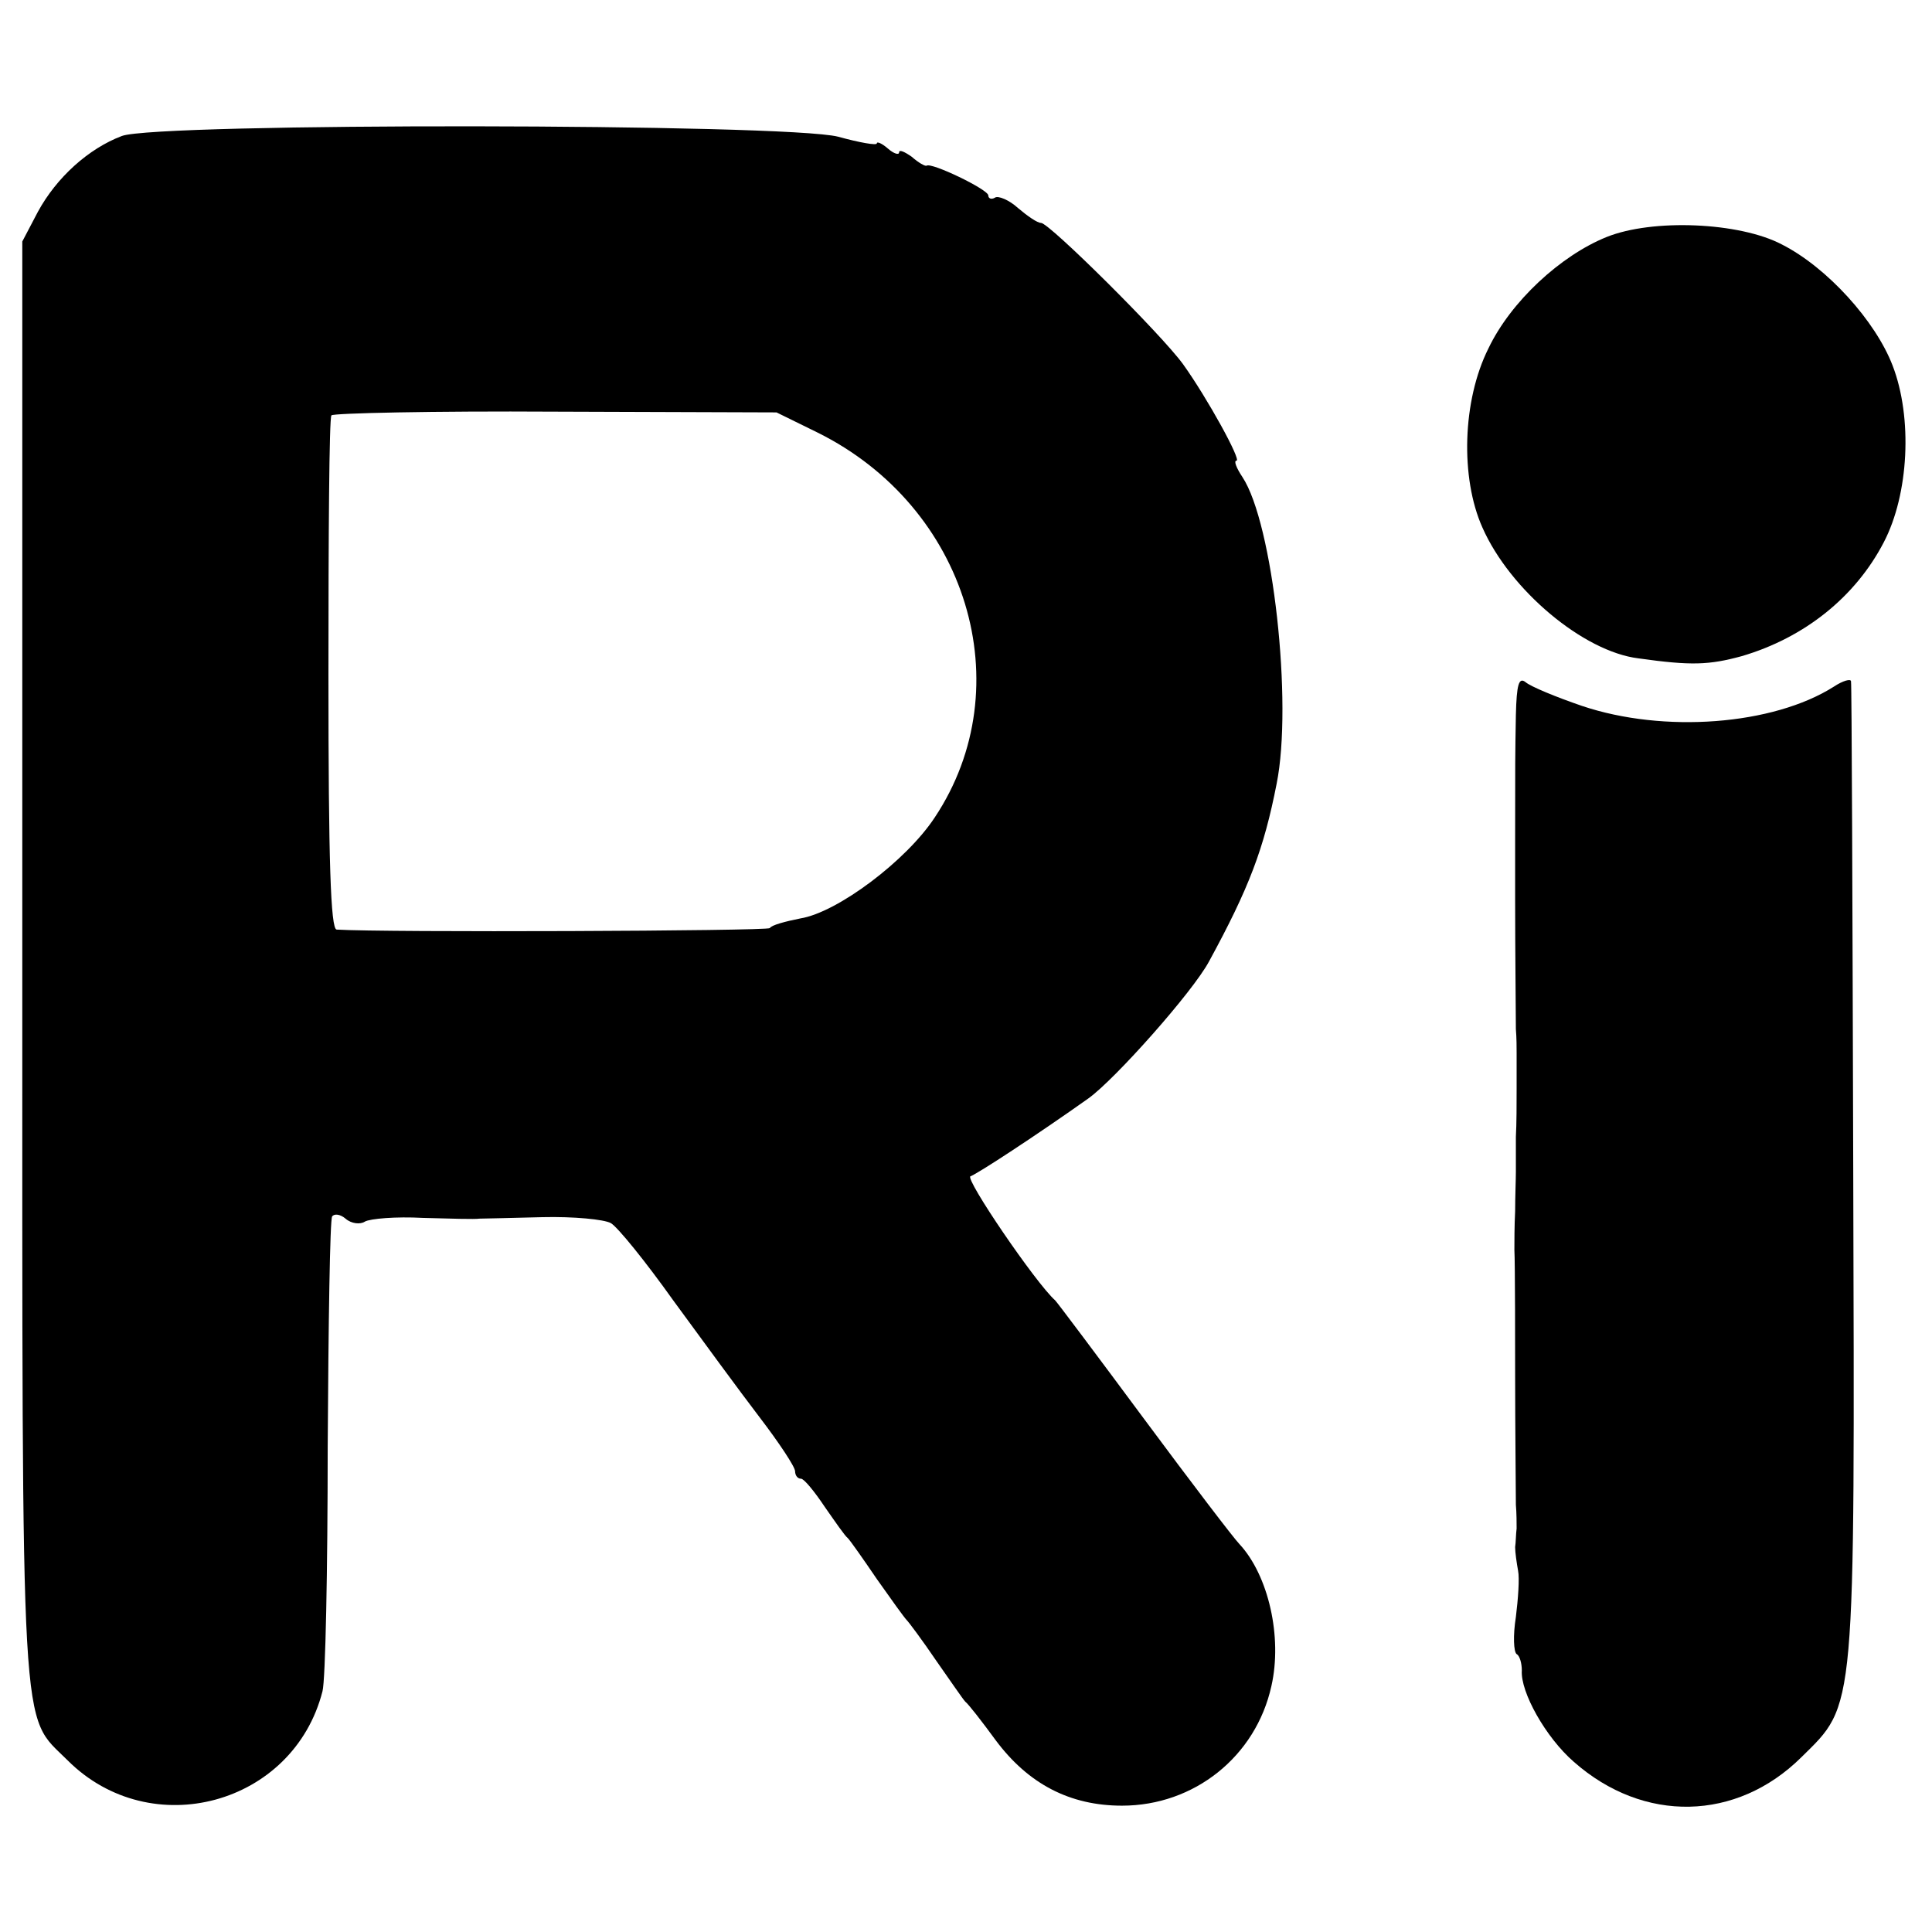 <?xml version="1.0" standalone="no"?>
<!DOCTYPE svg PUBLIC "-//W3C//DTD SVG 20010904//EN"
 "http://www.w3.org/TR/2001/REC-SVG-20010904/DTD/svg10.dtd">
<svg version="1.0" xmlns="http://www.w3.org/2000/svg"
 width="260pt" height="260pt" viewBox="0 0 260 260"
 preserveAspectRatio="xMidYMid meet">
<g transform="translate(0,260) scale(0.1,-0.1)"
fill="#000000" stroke="none">
<path d="M164 2417 c-45 -17 -88 -56 -113 -102 l-21 -40 0 -971 c0 -1067 -3
-1009 61 -1073 112 -112 304 -60 343 93 4 15 7 163 7 329 1 166 3 306 6 310 3
4 11 3 18 -3 8 -7 20 -8 26 -4 7 4 42 7 78 5 36 -1 71 -2 76 -1 6 0 44 1 85 2
42 1 83 -3 92 -8 9 -5 47 -52 84 -104 38 -52 90 -123 116 -157 26 -34 48 -67
48 -73 0 -5 3 -10 8 -10 4 0 18 -17 32 -38 14 -20 27 -39 31 -42 3 -3 20 -27
39 -55 19 -27 37 -52 40 -55 3 -3 21 -27 40 -55 19 -27 36 -52 39 -55 4 -3 22
-26 41 -52 44 -59 100 -88 170 -88 97 0 180 66 201 161 15 66 -4 149 -43 191
-7 7 -65 83 -128 168 -63 85 -117 157 -120 160 -26 23 -122 164 -114 167 9 3
90 56 159 105 36 26 140 143 162 184 54 99 74 152 91 239 22 109 -5 351 -46
413 -8 12 -12 22 -8 22 7 0 -39 84 -72 130 -29 40 -180 190 -191 190 -5 0 -18
9 -31 20 -12 11 -27 17 -31 14 -5 -3 -9 -1 -9 3 0 8 -77 45 -83 40 -2 -1 -11
4 -20 12 -10 7 -17 10 -17 6 0 -4 -7 -2 -15 5 -8 7 -15 10 -15 7 0 -3 -23 1
-52 9 -70 18 -916 19 -964 1z m936 -399 c202 -100 275 -342 158 -518 -38 -58
-131 -128 -181 -136 -20 -4 -39 -9 -41 -13 -3 -4 -520 -6 -583 -2 -8 1 -11 91
-11 343 0 188 1 345 4 349 2 3 137 6 301 5 l298 -1 55 -27z"/>
<path d="M2162 2281 c-62 -25 -129 -87 -159 -150 -35 -70 -38 -174 -8 -241 37
-84 136 -167 210 -176 71 -10 95 -9 139 3 85 25 153 80 191 153 34 65 39 168
12 238 -23 60 -88 132 -149 163 -57 30 -174 35 -236 10z"/>
<path d="M2040 1638 c-1 -57 -1 -61 -1 -168 0 -38 0 -76 0 -82 0 -64 1 -157 1
-173 1 -11 1 -26 1 -32 0 -7 0 -29 0 -48 0 -19 0 -48 -1 -65 0 -16 0 -38 0
-47 0 -10 -1 -34 -1 -53 -1 -19 -1 -43 -1 -52 1 -16 1 -140 1 -170 0 -64 1
-157 1 -173 1 -11 1 -26 1 -32 -1 -7 -1 -19 -2 -25 0 -7 2 -21 4 -32 2 -10 0
-38 -3 -62 -4 -25 -3 -47 1 -50 4 -2 7 -12 7 -22 -2 -29 32 -90 70 -123 94
-83 219 -80 306 6 74 73 72 53 70 790 -1 358 -2 653 -3 658 0 4 -11 1 -23 -7
-82 -52 -229 -63 -339 -26 -35 12 -69 26 -76 32 -9 7 -12 -3 -13 -44z"/>
</g>
</svg>
